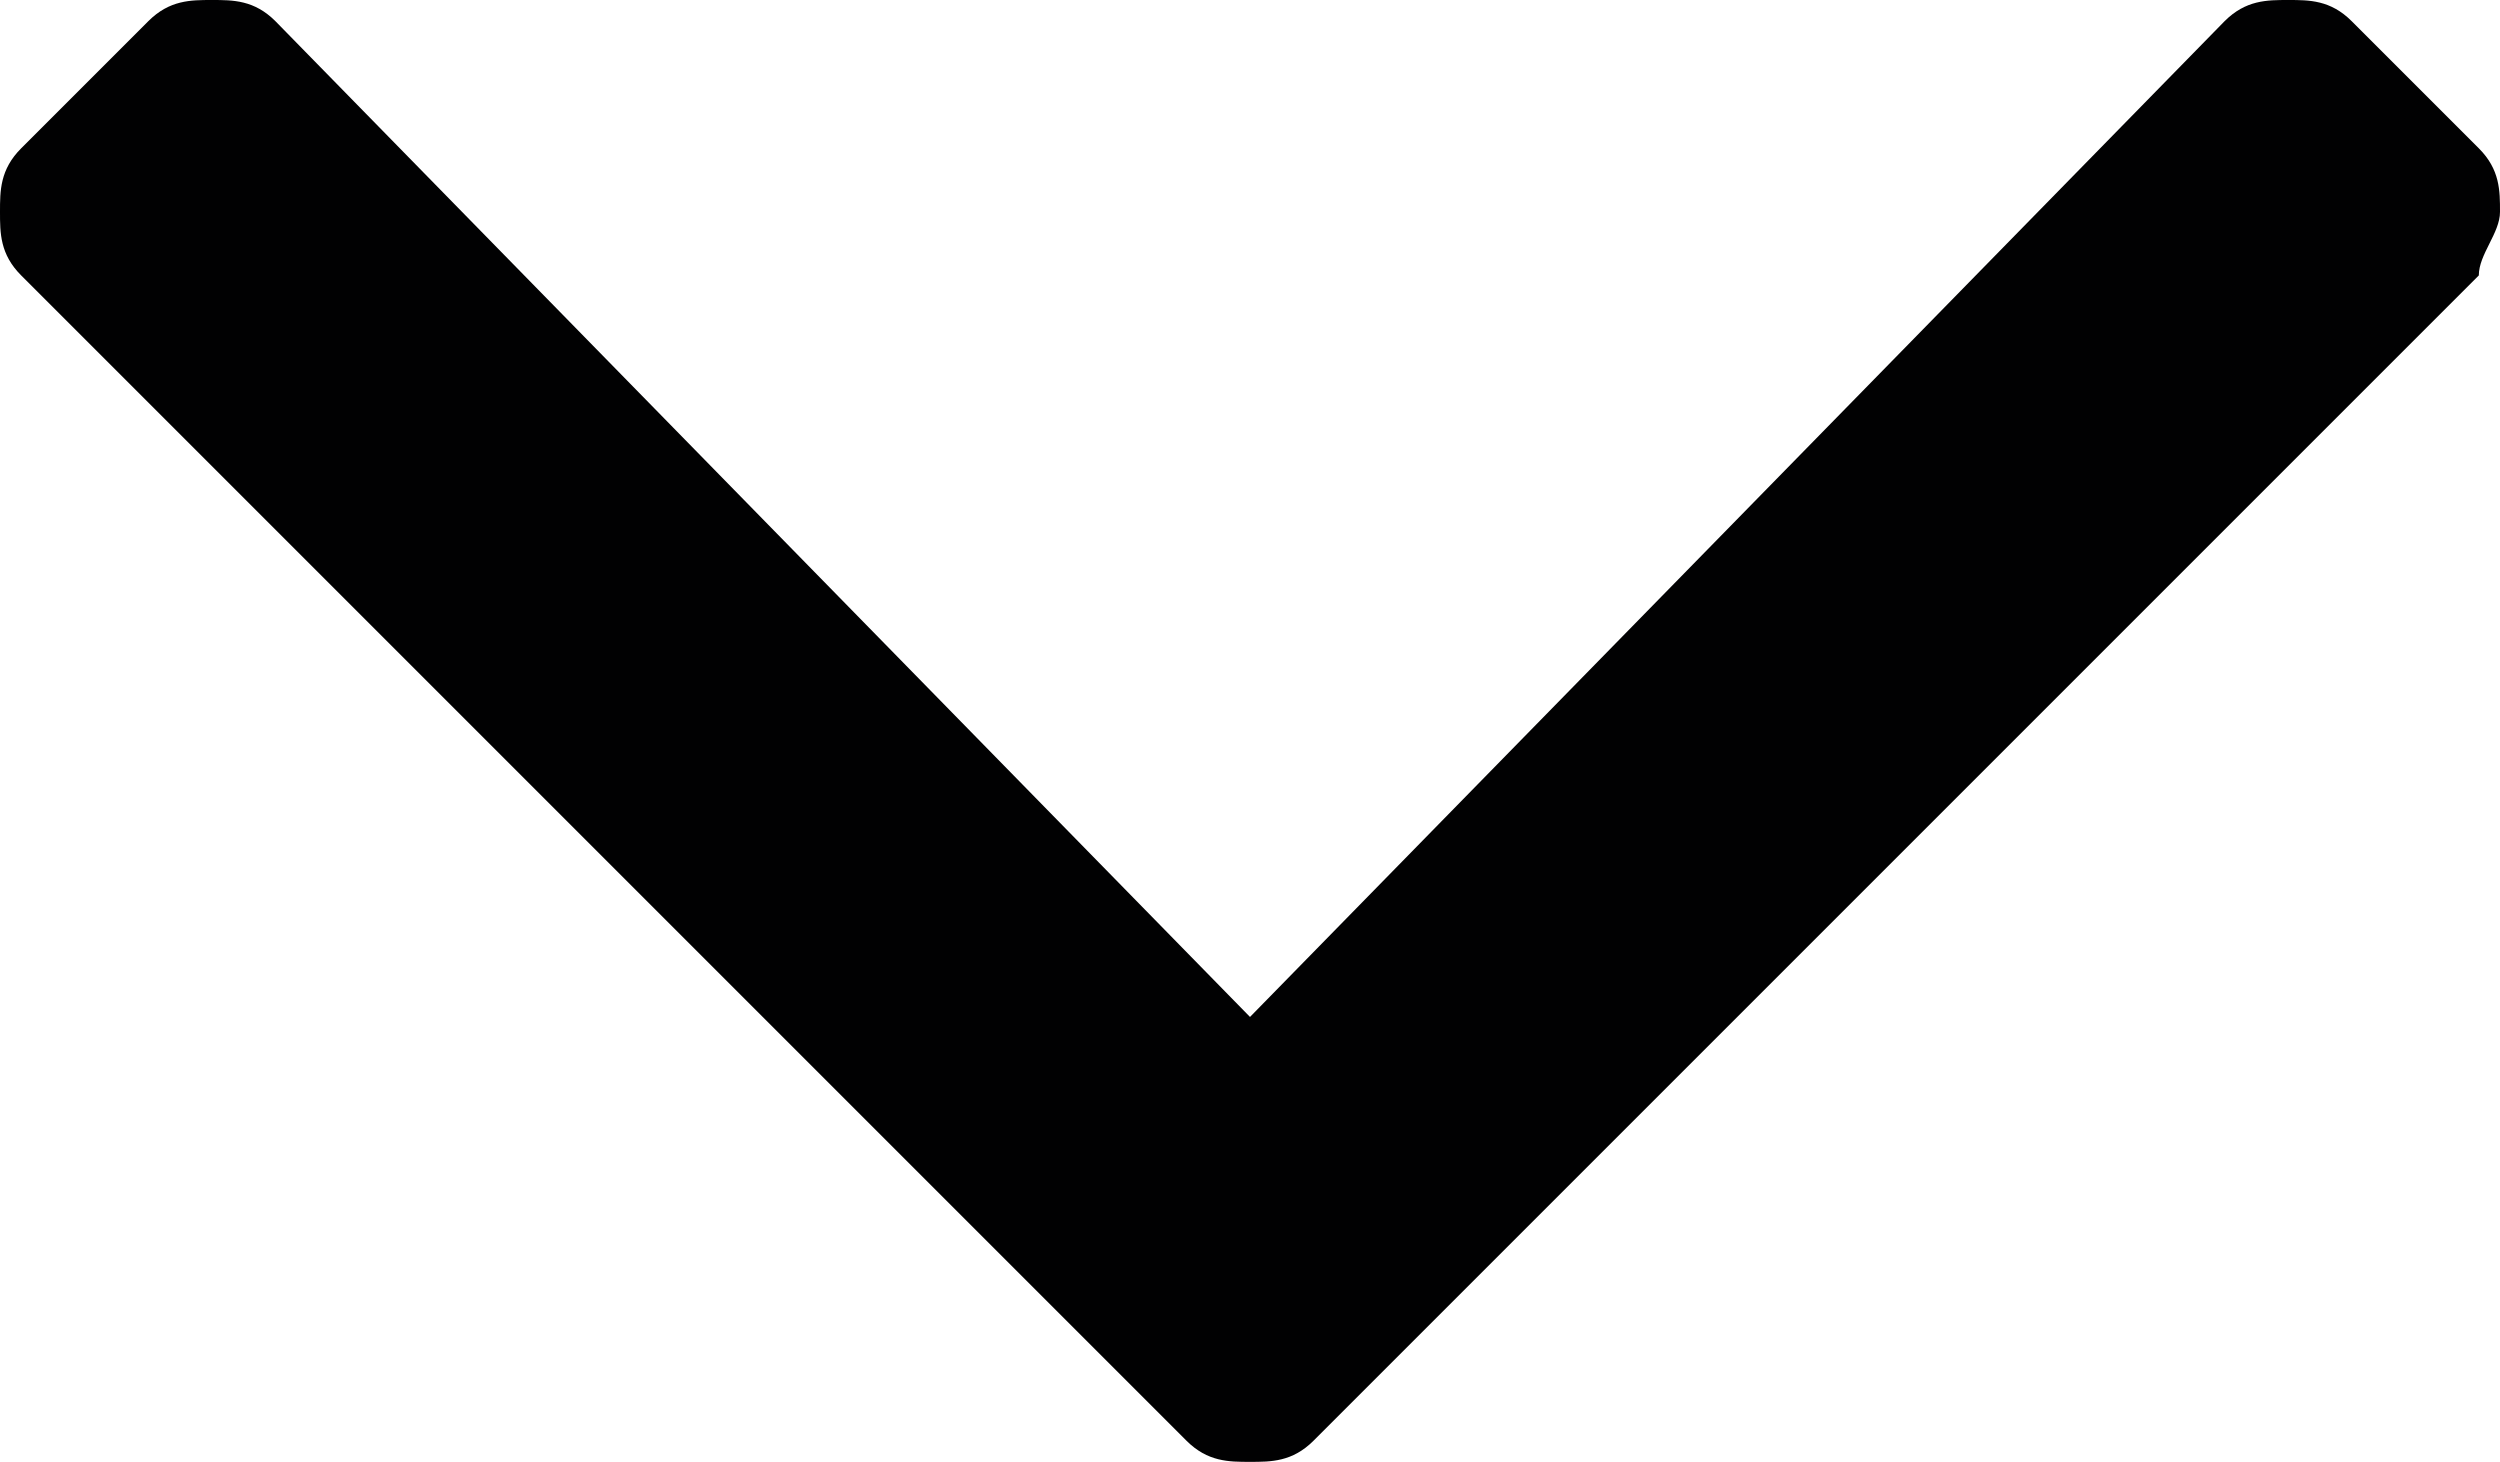 <?xml version="1.0" encoding="utf-8"?>
<!-- Generator: Adobe Illustrator 19.0.0, SVG Export Plug-In . SVG Version: 6.00 Build 0)  -->
<svg version="1.1" id="Layer_1" xmlns="http://www.w3.org/2000/svg" xmlns:xlink="http://www.w3.org/1999/xlink" x="0px" y="0px"
	 viewBox="0 0 11.8 6.9" style="enable-background:new 0 0 11.8 6.9;" xml:space="preserve">
<style type="text/css">
	.st0{fill:#010102;}
</style>
<path class="st0" d="M11.7,1.3L6.2,6.8C6.1,6.9,6,6.9,5.9,6.9c-0.1,0-0.2,0-0.3-0.1L0.1,1.3C0,1.2,0,1.1,0,1c0-0.1,0-0.2,0.1-0.3
	l0.6-0.6C0.8,0,0.9,0,1,0c0.1,0,0.2,0,0.3,0.1l4.6,4.7l4.6-4.7C10.6,0,10.7,0,10.8,0c0.1,0,0.2,0,0.3,0.1l0.6,0.6
	c0.1,0.1,0.1,0.2,0.1,0.3C11.8,1.1,11.7,1.2,11.7,1.3"/>
</svg>
